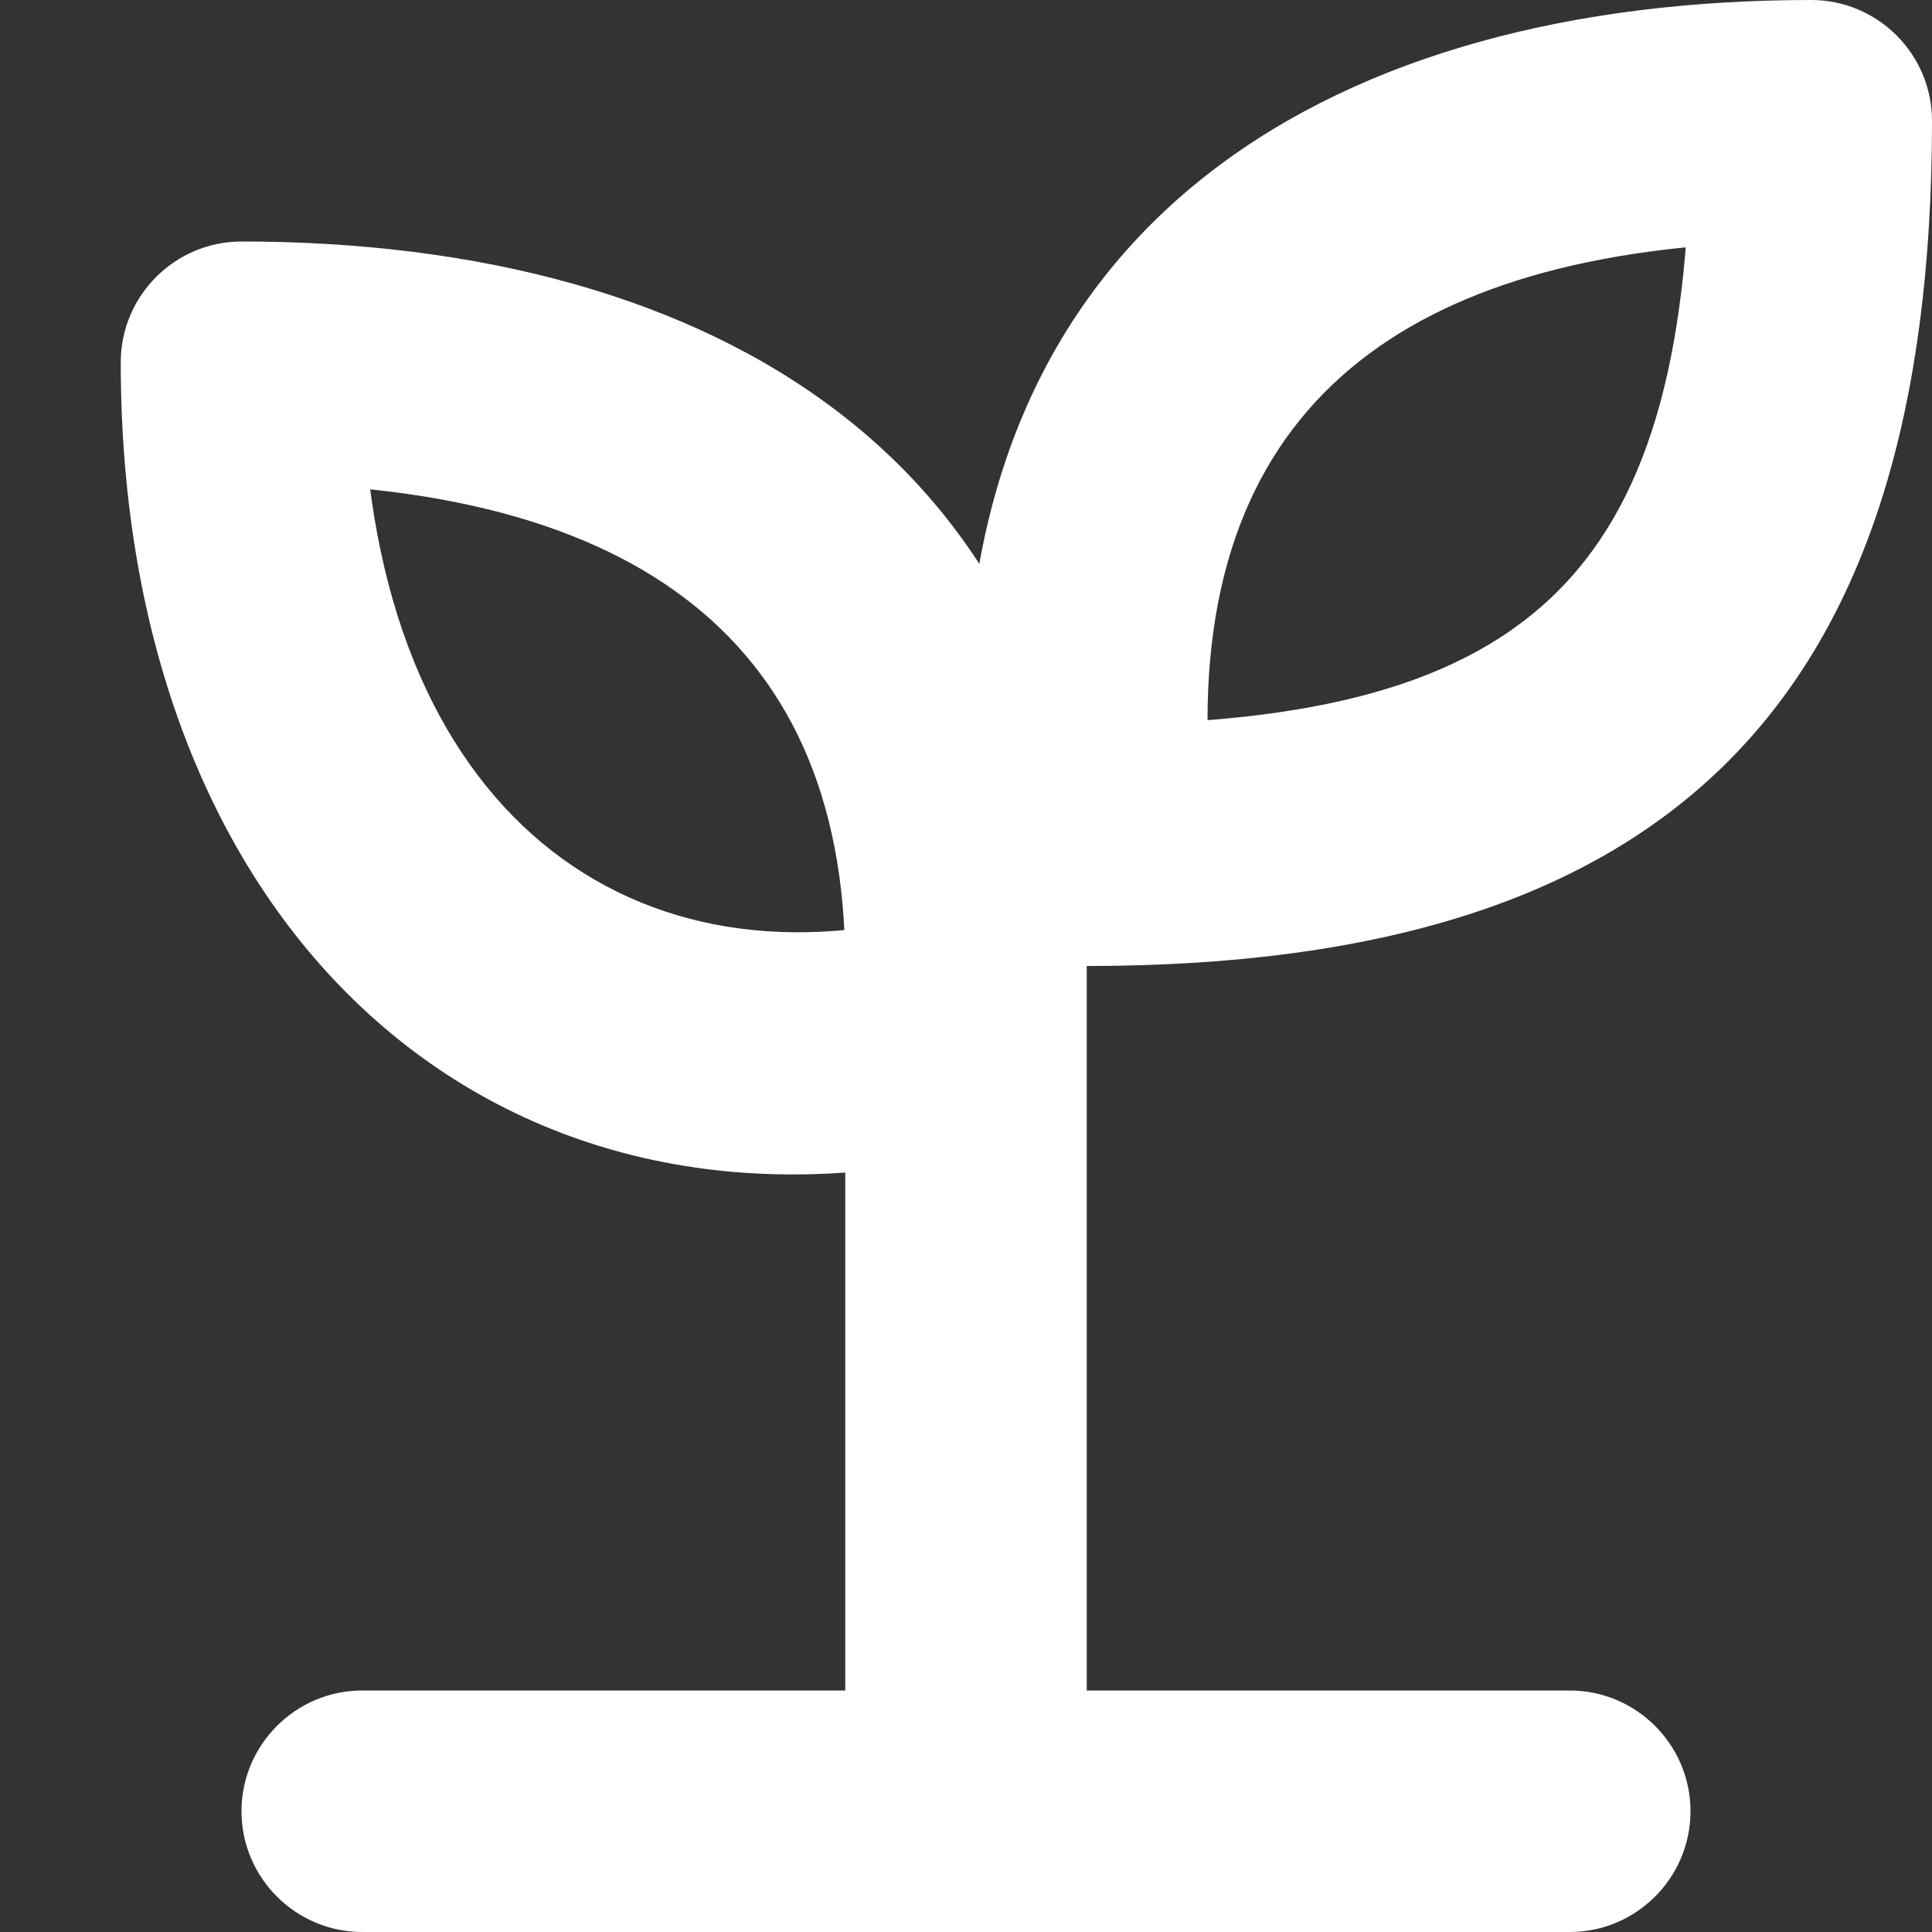 <?xml version="1.0" encoding="UTF-8" standalone="no"?>
<svg
   height="16px"
   viewBox="0 0 16 16"
   width="16px"
   version="1.1"
   id="svg1"
   sodipodi:docname="sprout.svg"
   inkscape:version="1.3.2 (091e20ef0f, 2023-11-25)"
   xmlns:inkscape="http://www.inkscape.org/namespaces/inkscape"
   xmlns:sodipodi="http://sodipodi.sourceforge.net/DTD/sodipodi-0.dtd"
   xmlns="http://www.w3.org/2000/svg"
   xmlns:svg="http://www.w3.org/2000/svg">
  <rect x="0" y="0" width="16" height="16" fill="#333333" stroke="none"/>
  <defs
     id="defs1" />
  <sodipodi:namedview
     id="namedview1"
     pagecolor="#ffffff"
     bordercolor="#000000"
     borderopacity="0.25"
     inkscape:showpageshadow="2"
     inkscape:pageopacity="0.0"
     inkscape:pagecheckerboard="0"
     inkscape:deskcolor="#d1d1d1"
     inkscape:zoom="47.6875"
     inkscape:cx="8"
     inkscape:cy="8"
     inkscape:window-width="1728"
     inkscape:window-height="1011"
     inkscape:window-x="0"
     inkscape:window-y="0"
     inkscape:window-maximized="1"
     inkscape:current-layer="svg1" />
  <path
     d="m 3 16 h 10 c 0.551 0 1 -0.449 1 -1 s -0.449 -1 -1 -1 h -10 c -0.551 0 -1 0.449 -1 1 s 0.449 1 1 1 z m 6 -1 v -7 c 0 -4.184 -3.09 -6 -7 -6 c -0.551 0 -1 0.449 -1 1 c 0 4.824 3.238 7.566 7.258 6.496 c 0.531 -0.141 0.852 -0.688 0.707 -1.223 c -0.141 -0.531 -0.688 -0.852 -1.223 -0.707 c -2.57 0.684 -4.742 -0.91 -4.742 -4.566 l -1 1 c 3.09 0 5 1.184 5 4 v 7 c 0 0.551 0.449 1 1 1 s 1 -0.449 1 -1 z m 1 -8.5 v -0.531 c 0 -2.812 1.902 -3.969 5 -3.969 l -1 -1 c 0 3.688 -1.23 5 -5 5 c -0.551 0 -1 0.449 -1 1 s 0.449 1 1 1 c 4.883 0 7 -2.238 7 -7 c 0 -0.551 -0.449 -1 -1 -1 c -3.902 0 -7 1.785 -7 5.969 v 0.531 c 0 0.555 0.449 1 1 1 s 1 -0.445 1 -1 z m 0 0"
     fill="#222222"
     id="path1"
     style="fill:#ffffff;fill-opacity:1" />
</svg>
